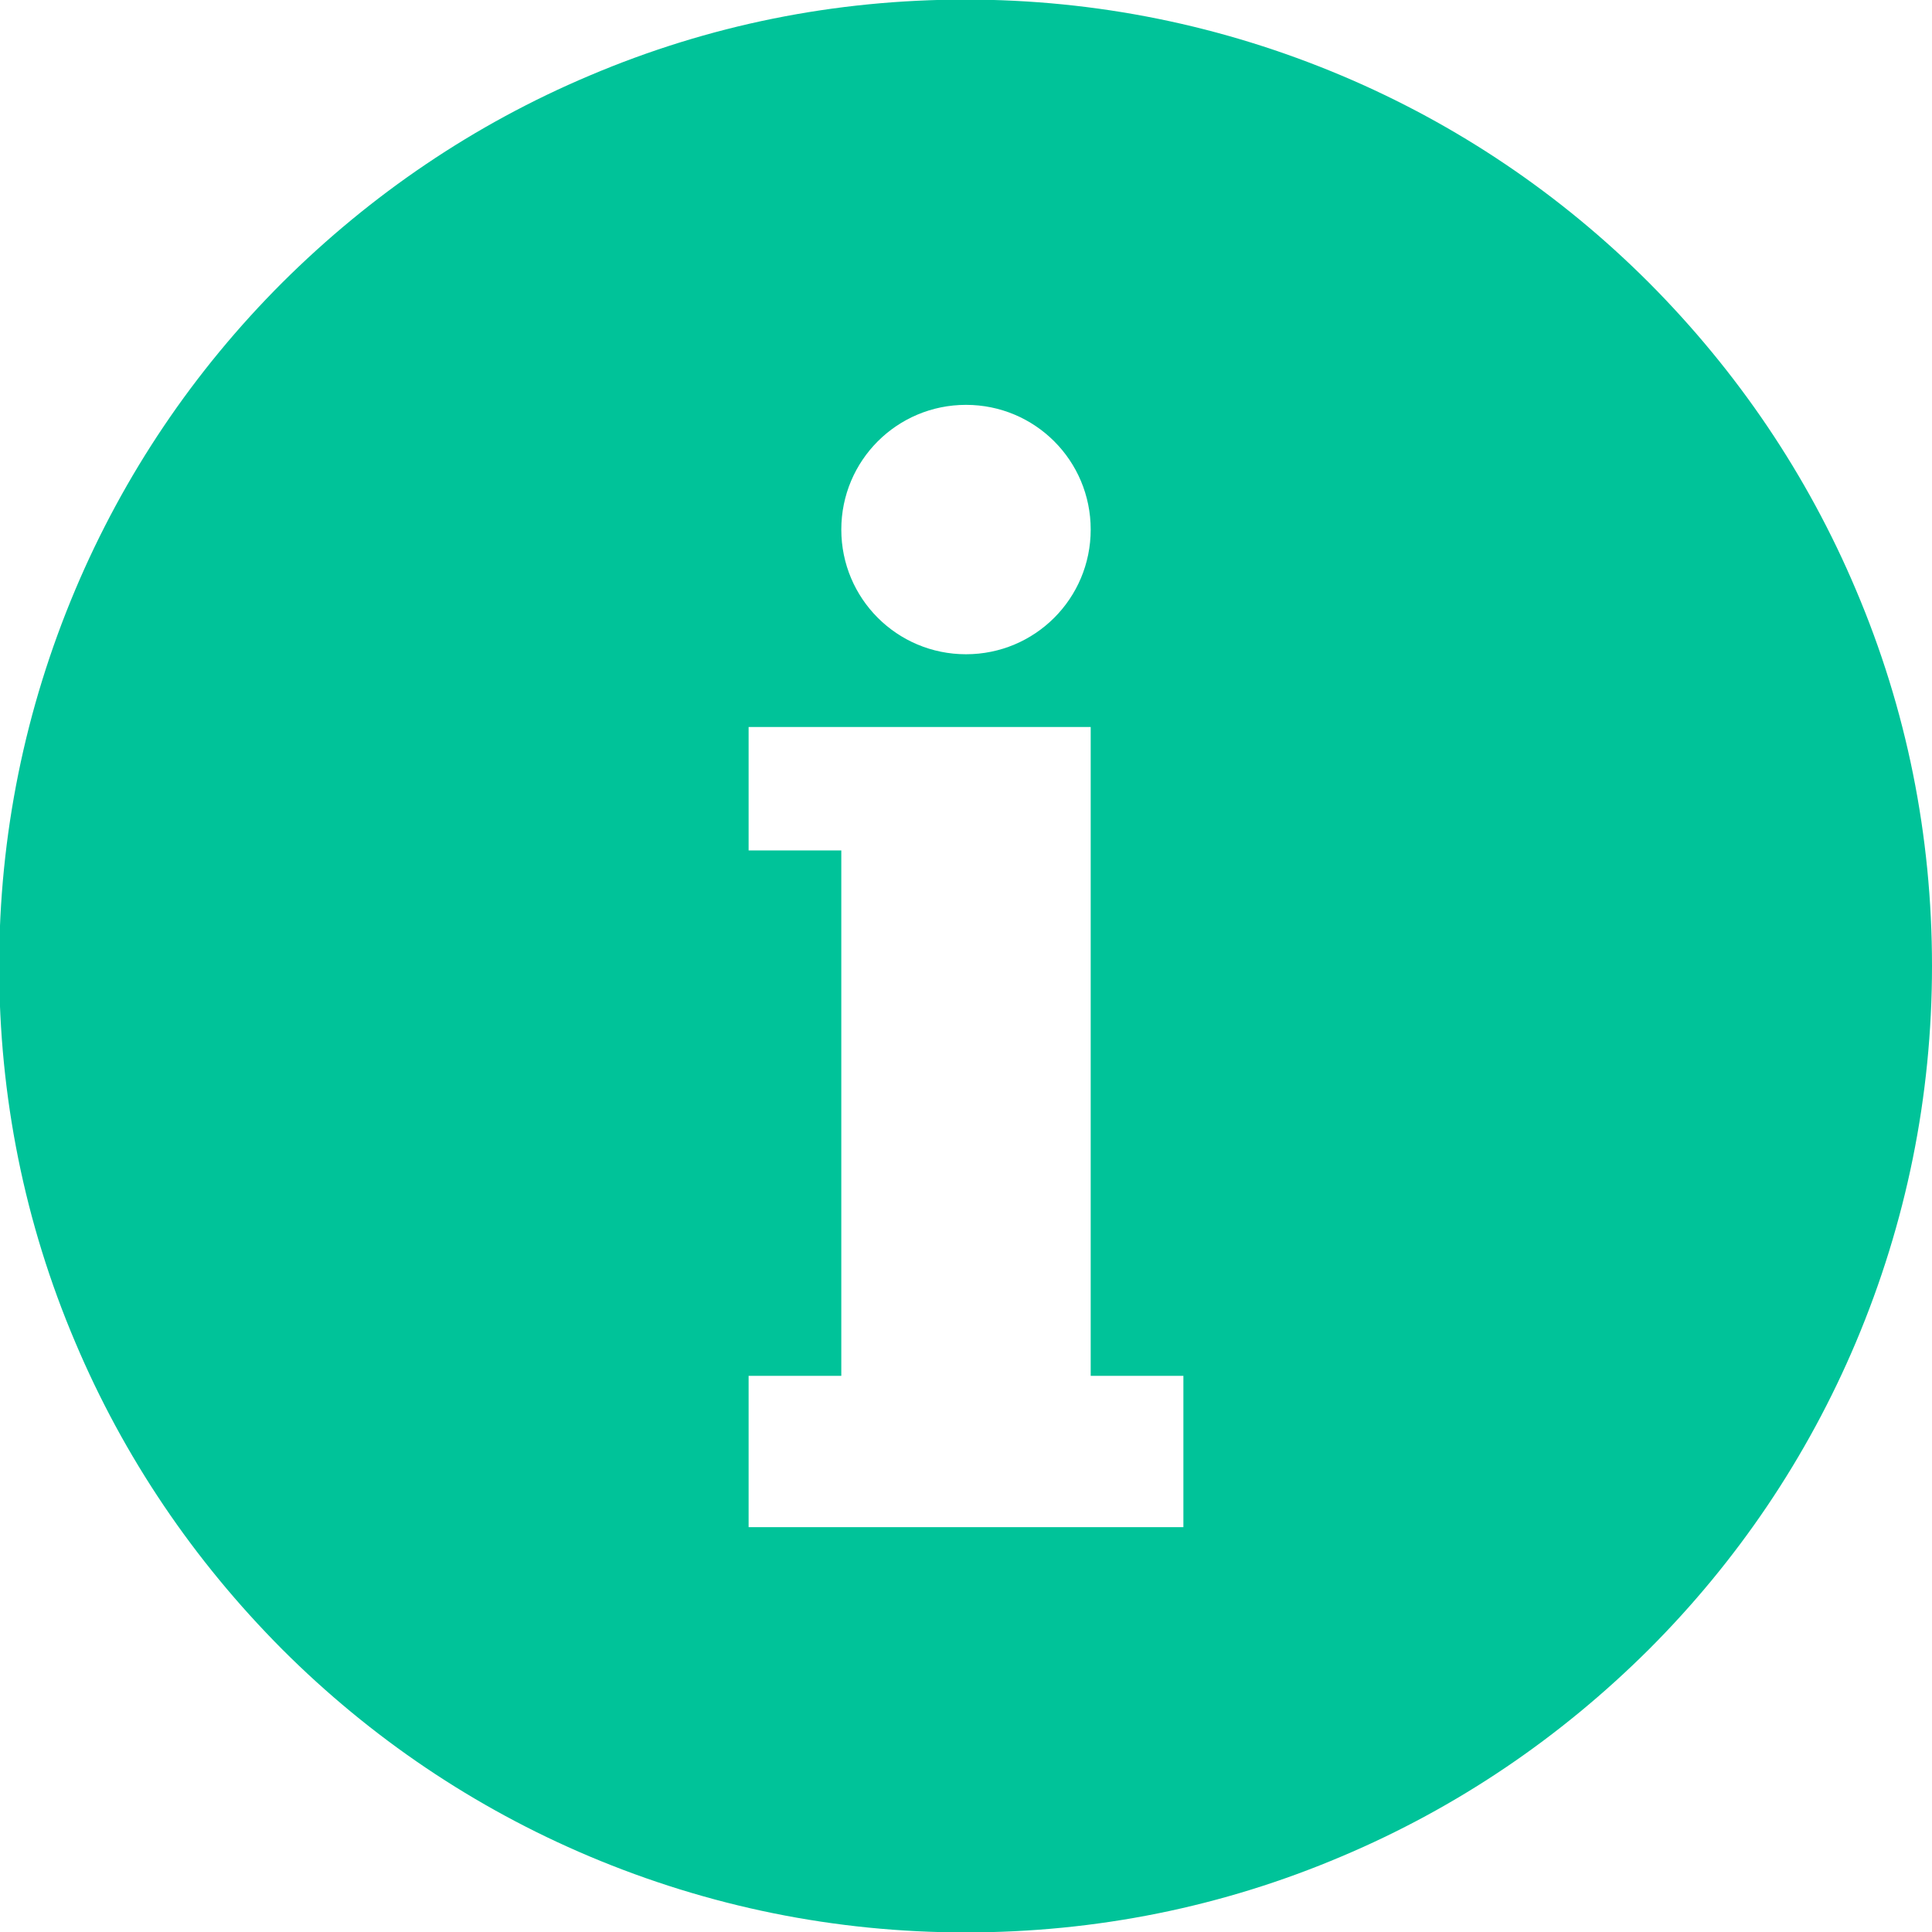 <?xml version="1.0" encoding="UTF-8"?><svg xmlns="http://www.w3.org/2000/svg" id="Layer_1683d6a37d0b0b" data-name="Layer 1" viewBox="0 0 46.48 46.48" aria-hidden="true" width="46px" height="46px">
  <defs><linearGradient class="cerosgradient" data-cerosgradient="true" id="CerosGradient_ida4872c2dd" gradientUnits="userSpaceOnUse" x1="50%" y1="100%" x2="50%" y2="0%"><stop offset="0%" stop-color="#d1d1d1"/><stop offset="100%" stop-color="#d1d1d1"/></linearGradient><linearGradient/>
    <style>
      .cls-1-683d6a37d0b0b{
        fill: #00c399;
      }
    </style>
  </defs>
  <path class="cls-1-683d6a37d0b0b" d="M44.65,14.19c-1.17-2.77-2.85-5.25-4.98-7.39-2.13-2.13-4.62-3.81-7.39-4.98-2.87-1.21-5.91-1.83-9.05-1.83s-6.18.61-9.05,1.83c-2.77,1.17-5.25,2.85-7.39,4.98-2.13,2.13-3.81,4.62-4.98,7.39-1.21,2.87-1.83,5.91-1.83,9.05s.61,6.18,1.83,9.05c1.17,2.77,2.85,5.25,4.98,7.39,2.13,2.13,4.62,3.81,7.39,4.98,2.87,1.21,5.91,1.83,9.05,1.83s6.18-.61,9.05-1.83c2.77-1.17,5.25-2.85,7.39-4.98,2.13-2.13,3.81-4.62,4.98-7.39,1.21-2.87,1.83-5.91,1.83-9.05s-.61-6.18-1.83-9.05ZM23.24,9.74c1.66,0,3,1.34,3,3s-1.34,3-3,3-3-1.34-3-3,1.34-3,3-3ZM28.47,36.74h-10.46v-3.64h2.23v-12.64h-2.23v-2.97h8.23v15.61h2.23v3.64Z"/>
</svg>